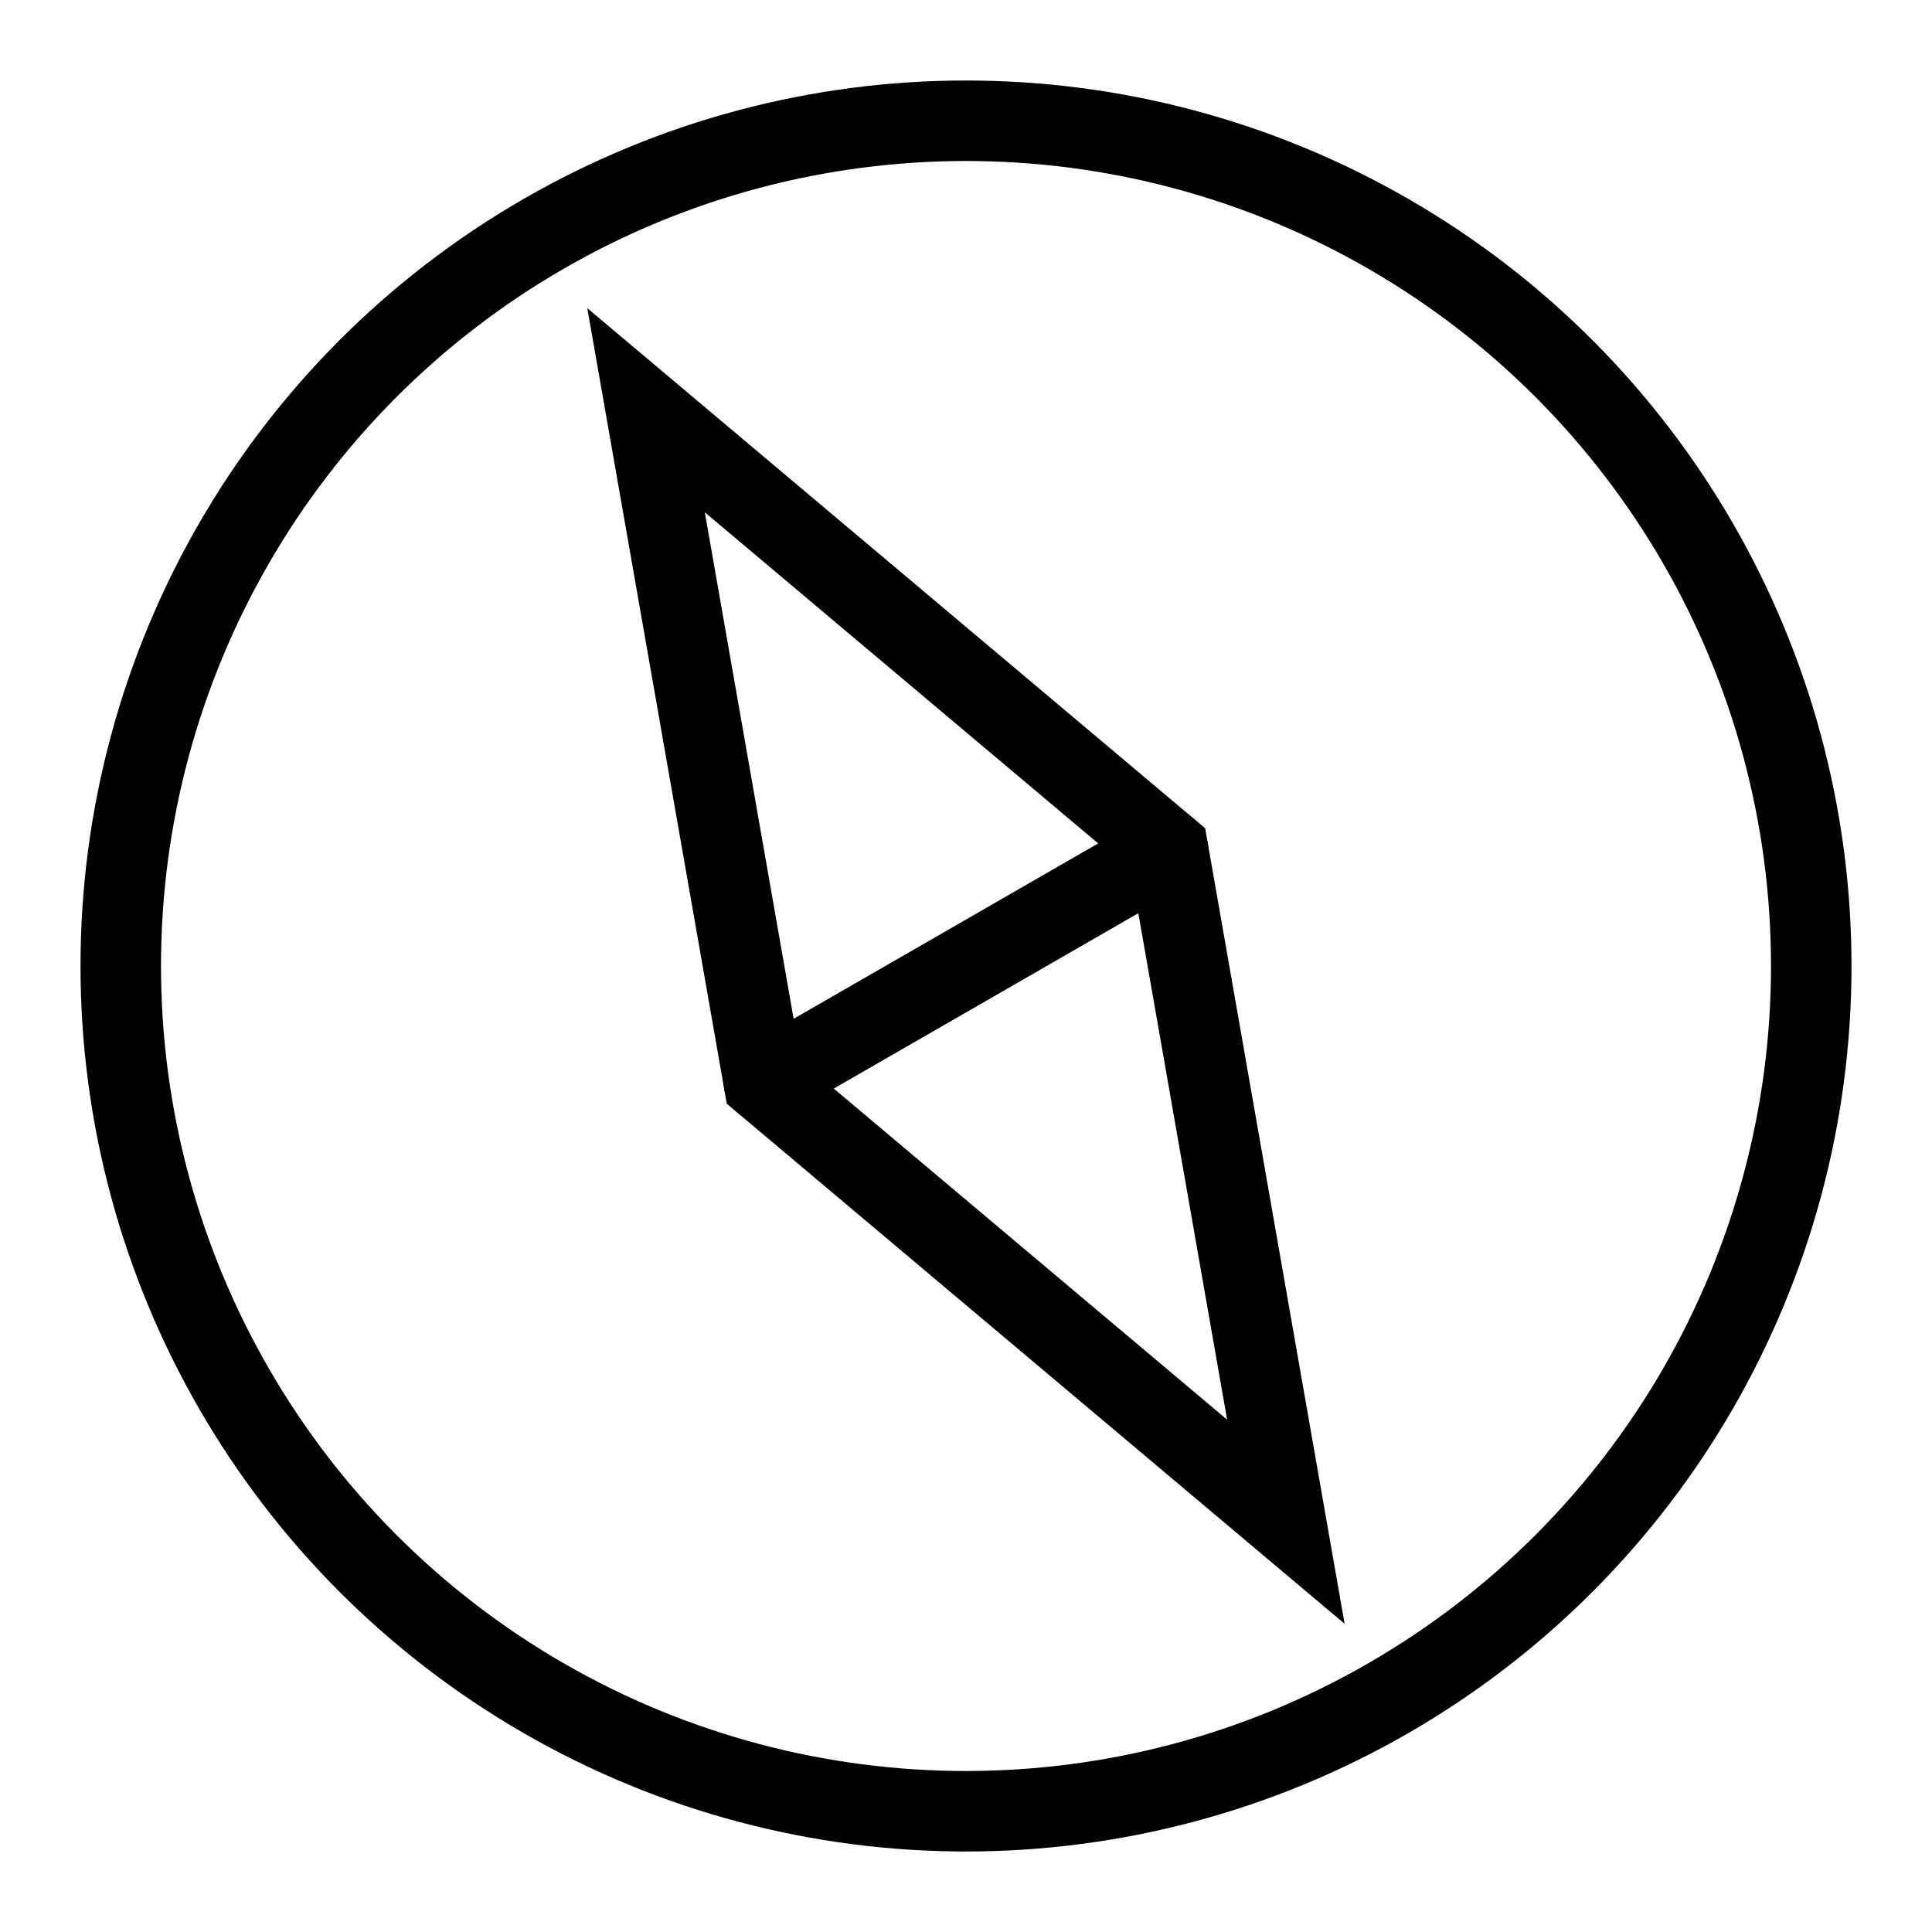 <?xml version="1.0" encoding="iso-8859-1"?>
<!-- Generator: Adobe Illustrator 15.0.0, SVG Export Plug-In . SVG Version: 6.00 Build 0)  -->
<!DOCTYPE svg PUBLIC "-//W3C//DTD SVG 1.1//EN" "http://www.w3.org/Graphics/SVG/1.1/DTD/svg11.dtd">
<svg version="1.1" id="Layer_1" xmlns="http://www.w3.org/2000/svg" xmlns:xlink="http://www.w3.org/1999/xlink" x="0px" y="0px"
	 width="48px" height="48px" viewBox="0 0 48 48" style="enable-background:new 0 0 48 48;" xml:space="preserve">
<g>
	<defs>
		<rect id="SVGID_1_" width="48" height="48"/>
	</defs>
	<clipPath id="SVGID_2_">
		<use xlink:href="#SVGID_1_"  style="overflow:visible;"/>
	</clipPath>
	
		<polygon style="clip-path:url(#SVGID_2_);fill:none;stroke:#000000;stroke-width:2;stroke-linecap:round;stroke-miterlimit:10;" points="
		16.051,10.192 18.979,26.891 31.947,37.807 29.02,21.109 	"/>
	
		<line style="clip-path:url(#SVGID_2_);fill:none;stroke:#000000;stroke-width:2;stroke-linecap:round;stroke-miterlimit:10;" x1="29.02" y1="21.109" x2="18.979" y2="26.891"/>
</g>
<g>
	<defs>
		<rect id="SVGID_3_" width="48" height="48"/>
	</defs>
	<clipPath id="SVGID_4_">
		<use xlink:href="#SVGID_3_"  style="overflow:visible;"/>
	</clipPath>
	<g style="clip-path:url(#SVGID_4_);">
		<defs>
			<rect id="SVGID_5_" width="48" height="48"/>
		</defs>
		<clipPath id="SVGID_6_">
			<use xlink:href="#SVGID_5_"  style="overflow:visible;"/>
		</clipPath>
		
			<circle style="clip-path:url(#SVGID_6_);fill:none;stroke:#000000;stroke-width:2;stroke-miterlimit:10;" cx="24" cy="24" r="21"/>
	</g>
</g>
</svg>
